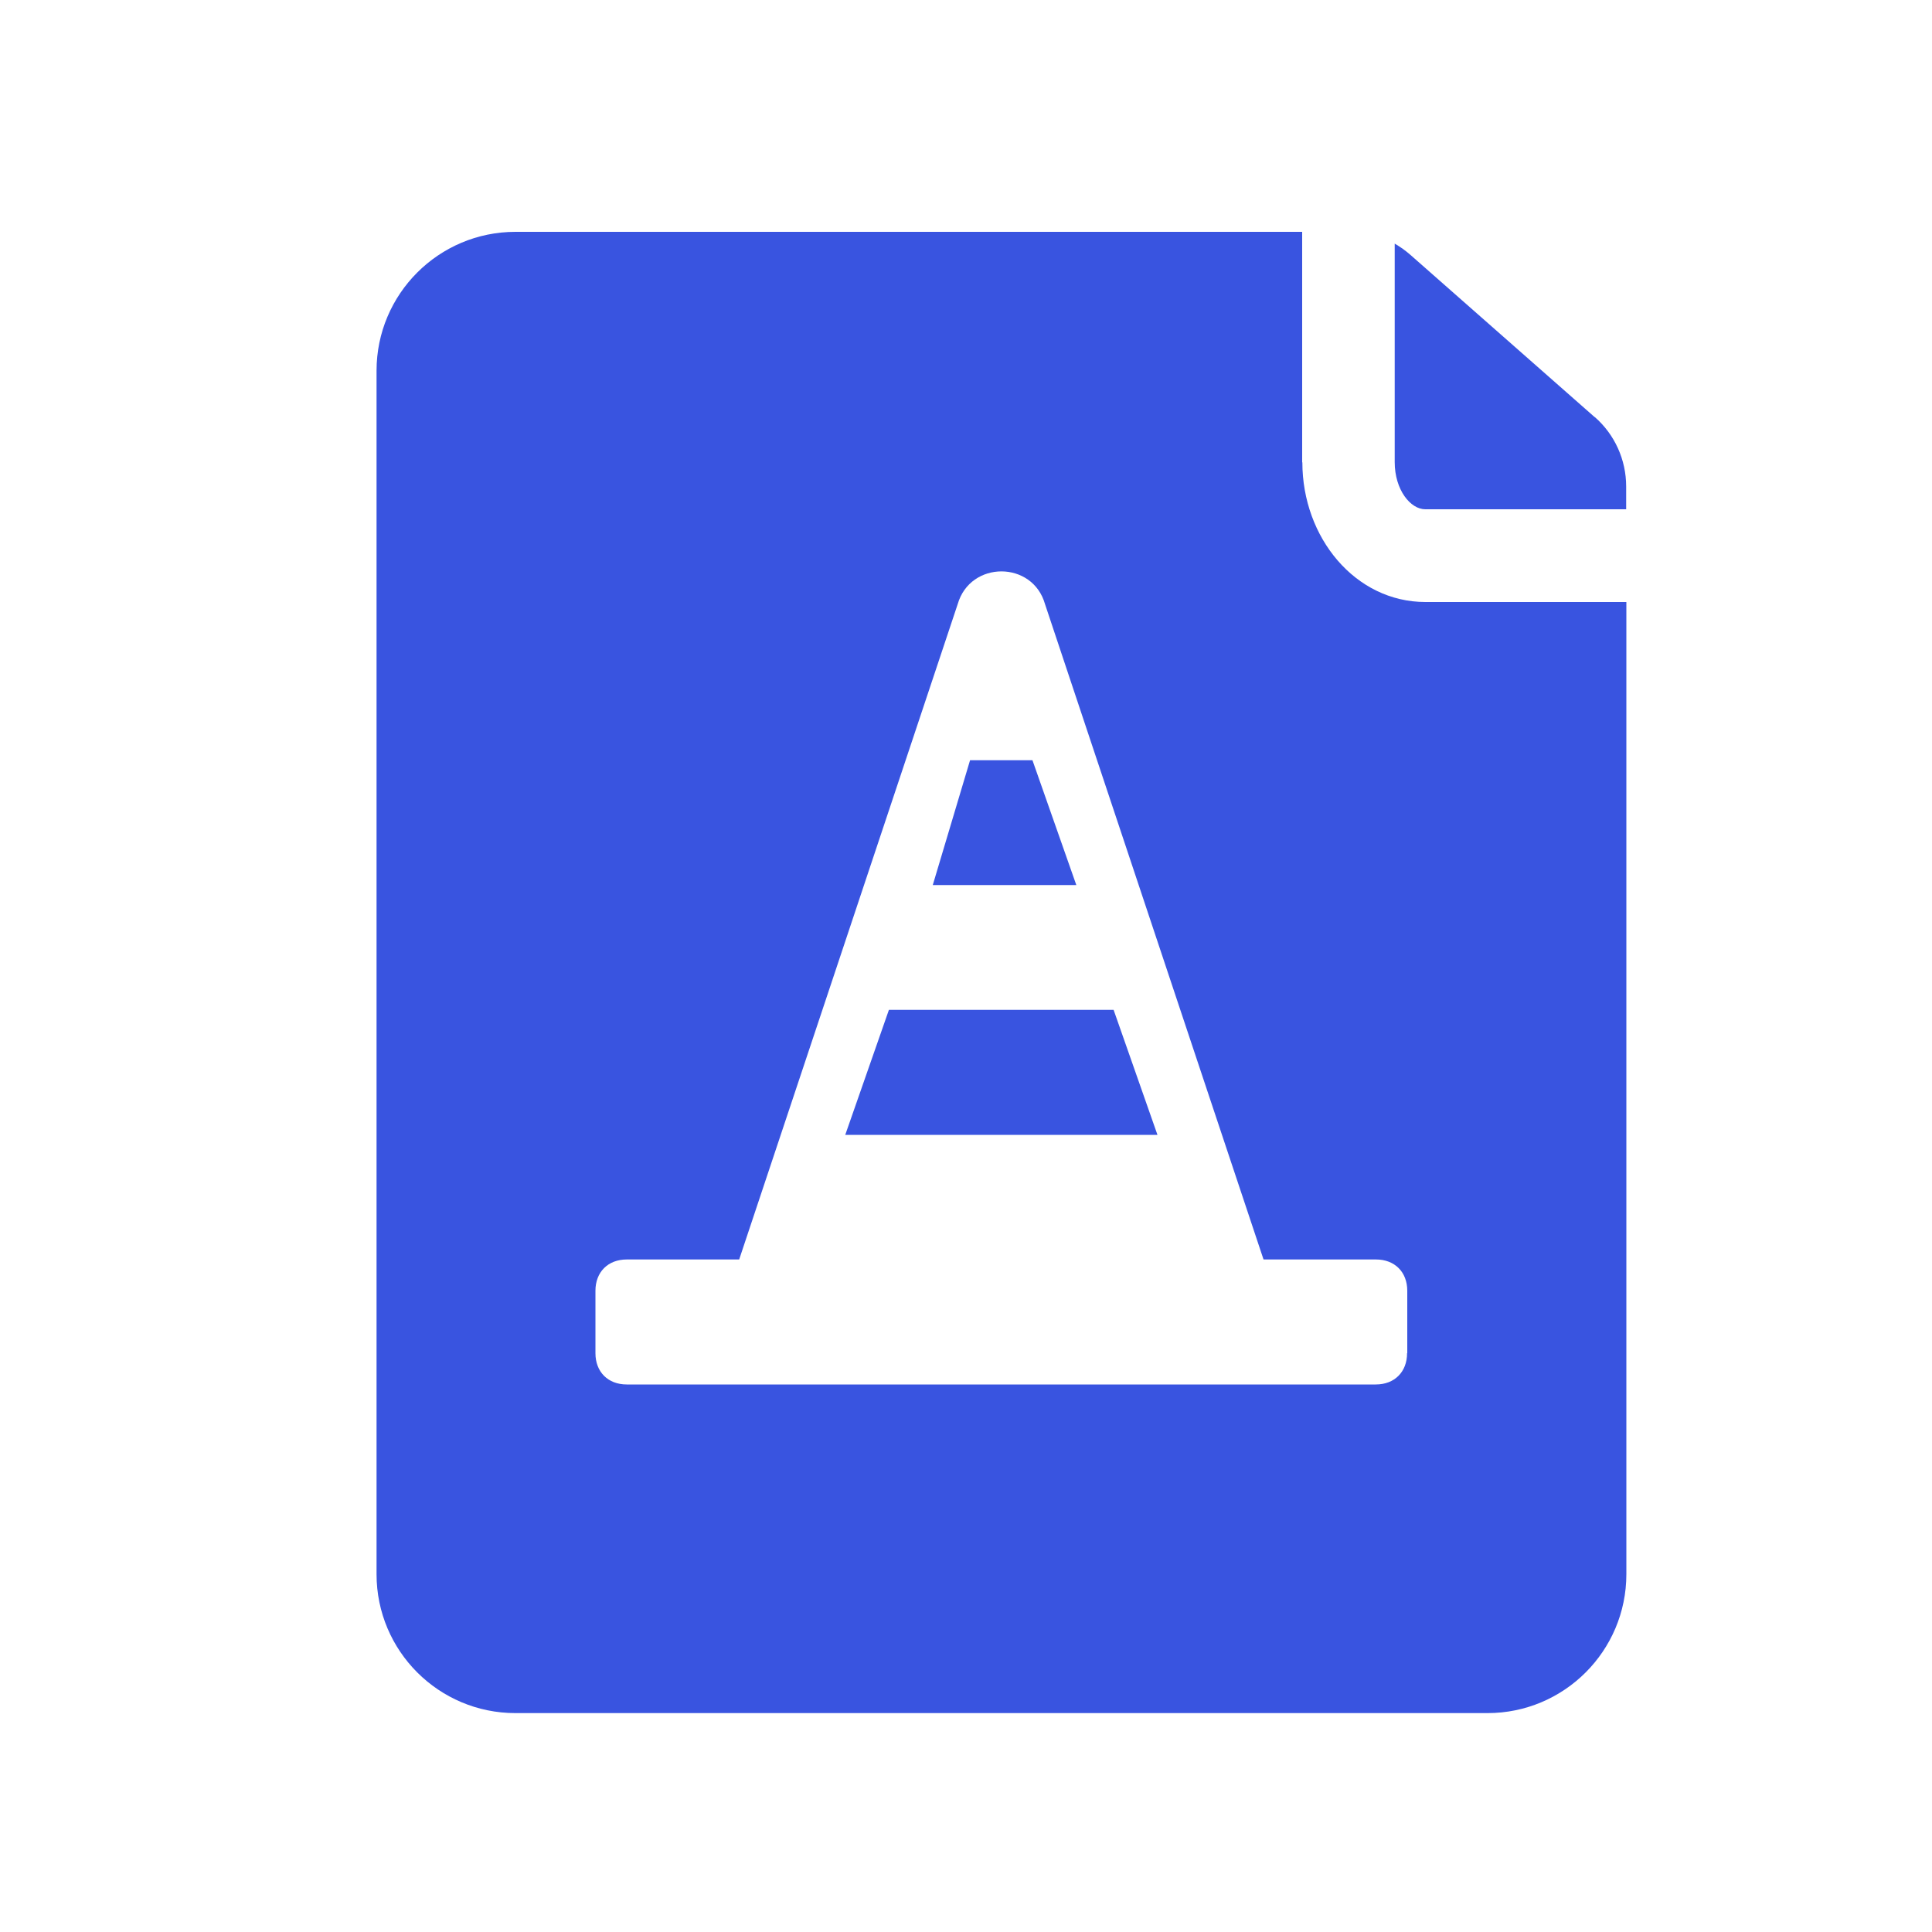 <?xml version="1.0" encoding="utf-8"?>
<svg xmlns="http://www.w3.org/2000/svg" id="Layer_1" viewBox="0 0 100 100">
  <defs>
    <style>
      .cls-1 {
        fill: #3954e0;
      }
    </style>
  </defs>
  <polygon class="cls-1" points="46.01 52.27 43.75 58.74 59.91 58.74 57.64 52.27 46.01 52.27"/>
  <polygon class="cls-1" points="53.44 39.35 50.21 39.35 48.28 45.81 55.71 45.81 53.44 39.35"/>
  <path class="cls-1" d="M82.54,21.59l-9.54-8.4c-.25-.22-.52-.41-.81-.58v11.31c0,1.44.82,2.44,1.58,2.44h10.4v-1.18c0-1.38-.59-2.69-1.63-3.6Z"/>
  <path class="cls-1" d="M67.4,23.93v-11.93H26.68c-3.97,0-7.19,3.22-7.19,7.19v62.29c0,3.97,3.22,7.19,7.19,7.19h50.31c3.97,0,7.19-3.22,7.19-7.19V31.16h-10.4c-3.63,0-6.37-3.33-6.37-7.23ZM72.83,70.04c0,.97-.65,1.62-1.62,1.62h-38.77c-.97,0-1.62-.65-1.62-1.62v-3.23c0-.97.65-1.62,1.62-1.62h5.82l11.31-33.92c.65-2.26,3.88-2.26,4.52,0l11.31,33.92h5.82c.97,0,1.62.65,1.62,1.62v3.23Z"/>
</svg>